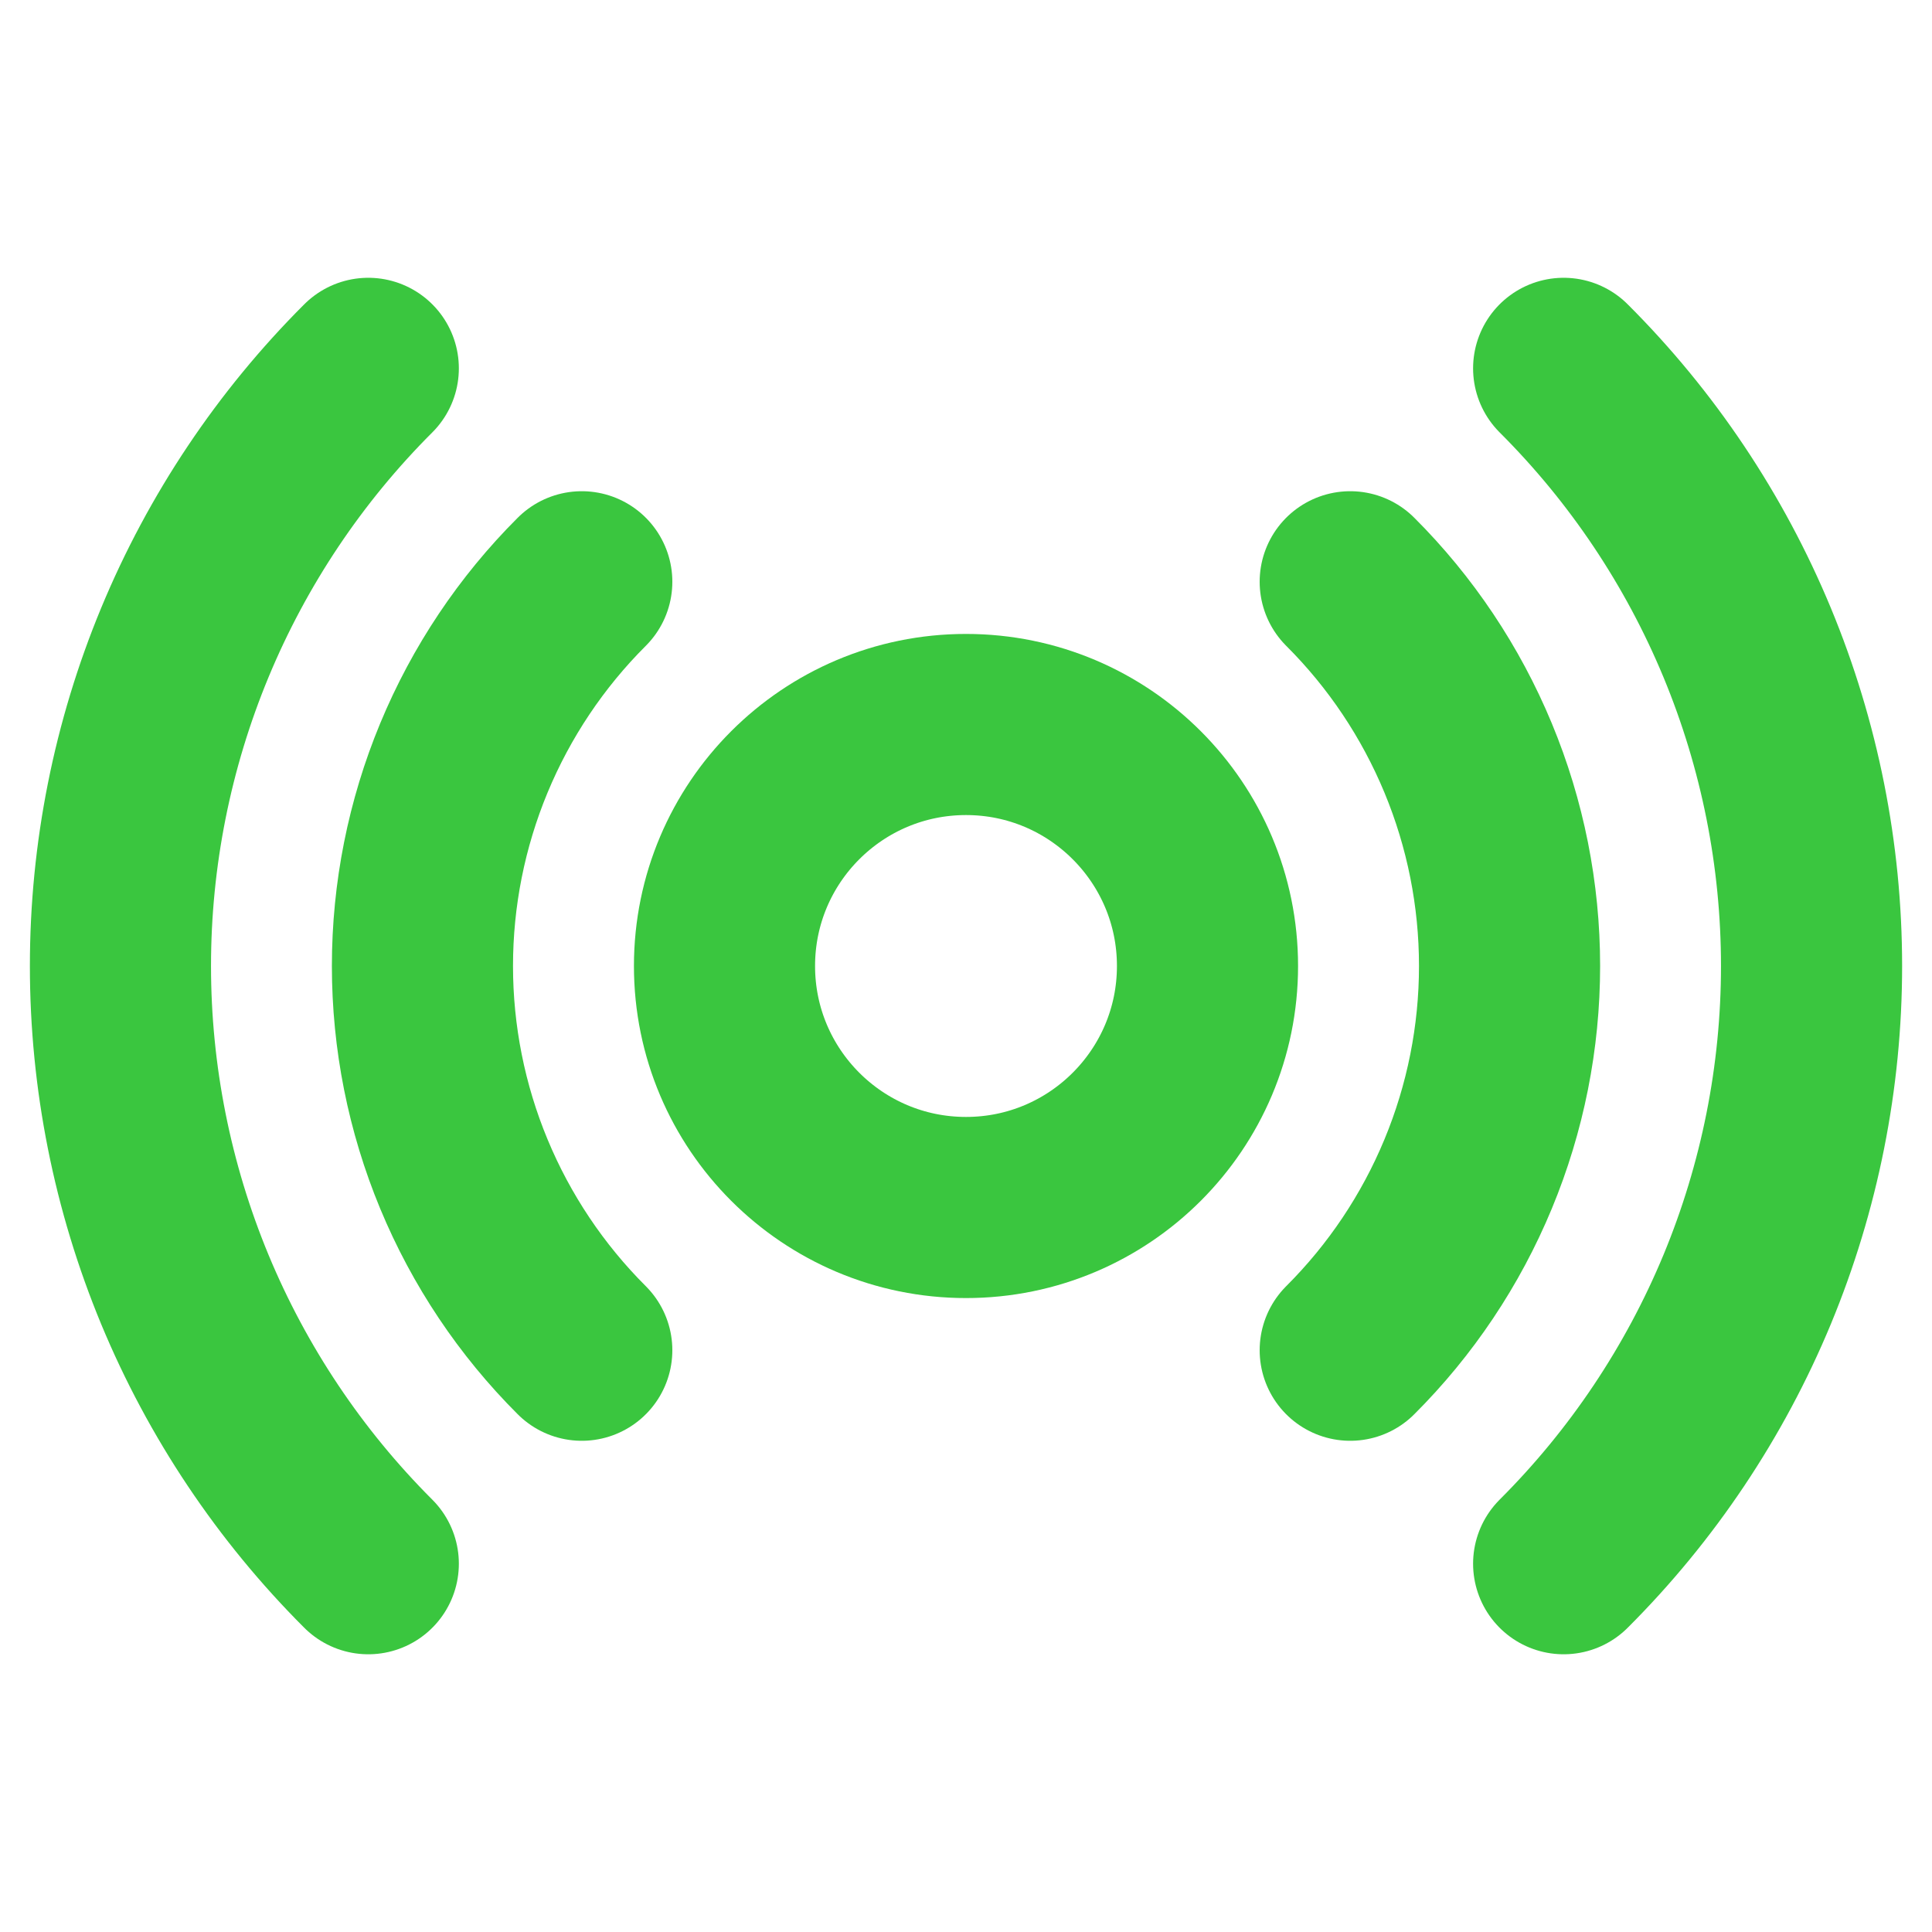 <svg width="32" height="32" viewBox="0 0 32 32" fill="none" xmlns="http://www.w3.org/2000/svg">
<path d="M16 20C18.209 20 20 18.209 20 16C20 13.791 18.209 12 16 12C13.791 12 12 13.791 12 16C12 18.209 13.791 20 16 20Z" stroke="#3AC63F" stroke-width="3" stroke-linecap="round" stroke-linejoin="round"/>
<path d="M9.636 22.364C8.799 21.529 8.136 20.537 7.683 19.445C7.23 18.353 6.997 17.182 6.997 16C6.997 14.818 7.23 13.647 7.683 12.555C8.136 11.463 8.799 10.471 9.636 9.636" stroke="#3AC63F" stroke-width="3" stroke-linecap="round" stroke-linejoin="round"/>
<path d="M22.364 9.636C23.201 10.471 23.864 11.463 24.317 12.555C24.77 13.647 25.003 14.818 25.003 16C25.003 17.182 24.77 18.353 24.317 19.445C23.864 20.537 23.201 21.529 22.364 22.364" stroke="#3AC63F" stroke-width="3" stroke-linecap="round" stroke-linejoin="round"/>
<path d="M6.1 25.9C4.799 24.6 3.767 23.057 3.062 21.359C2.358 19.66 1.995 17.839 1.995 16C1.995 14.161 2.358 12.34 3.062 10.642C3.767 8.943 4.799 7.4 6.1 6.101" stroke="#3AC63F" stroke-width="3" stroke-linecap="round" stroke-linejoin="round"/>
<path d="M25.899 6.101C27.201 7.4 28.233 8.943 28.938 10.642C29.642 12.34 30.005 14.161 30.005 16C30.005 17.839 29.642 19.66 28.938 21.359C28.233 23.057 27.201 24.6 25.899 25.9" stroke="#3AC63F" stroke-width="3" stroke-linecap="round" stroke-linejoin="round"/>
</svg>
